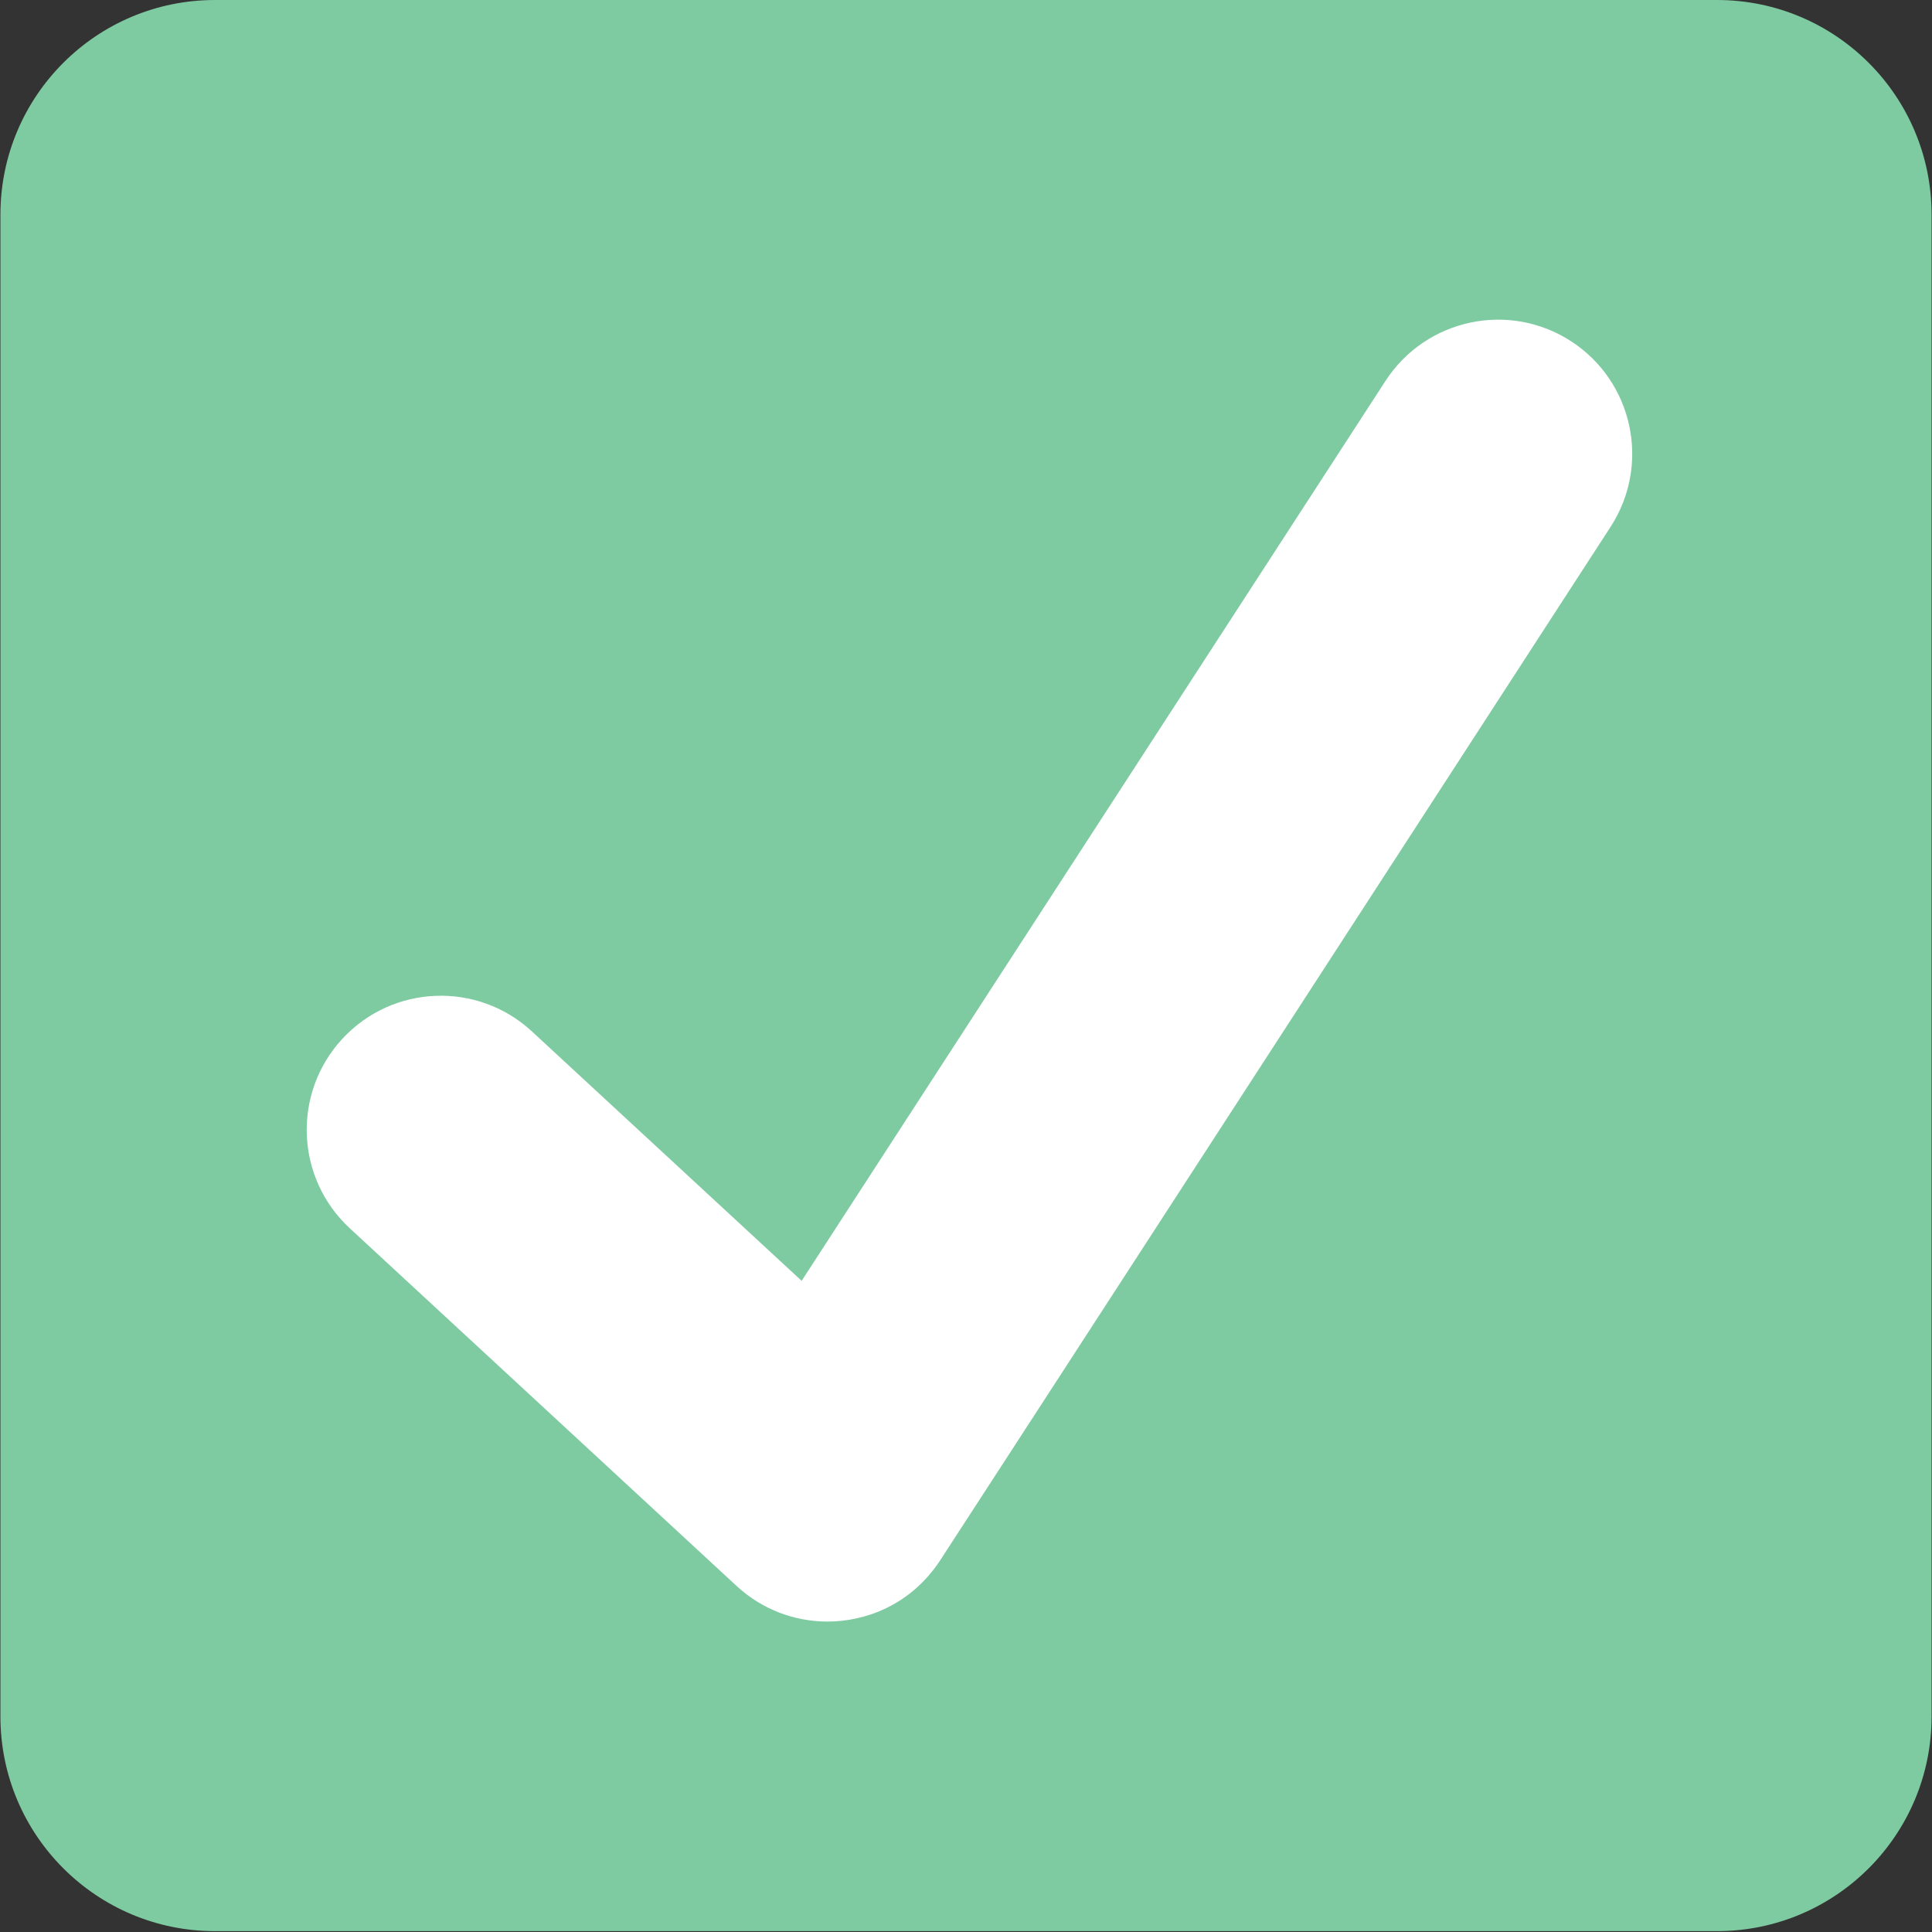 <?xml version="1.0" encoding="UTF-8"?>
<svg xmlns="http://www.w3.org/2000/svg" xmlns:xlink="http://www.w3.org/1999/xlink" width="2250pt" height="2250pt" viewBox="0 0 2250 2250" version="1.2">
<rect x="0" y="0" width="2250" height="2250" fill="#333333" stroke="none"/>
<defs>
<clipPath id="clip1">
  <path d="M 0.5 0 L 2249.5 0 L 2249.5 2249 L 0.5 2249 Z M 0.5 0 "/>
</clipPath>
</defs>
<g id="surface1">
<g clip-path="url(#clip1)" clip-rule="nonzero">
<path style=" stroke:none;fill-rule:nonzero;fill:rgb(49.409%,79.61%,63.139%);fill-opacity:1;" d="M 2249.5 1999.113 C 2249.5 2137.113 2137.613 2249 1999.613 2249 L 250.391 2249 C 112.387 2249 0.5 2137.113 0.5 1999.113 L 0.5 249.891 C 0.5 111.887 112.387 0 250.391 0 L 1999.613 0 C 2137.613 0 2249.5 111.887 2249.5 249.891 Z M 2249.5 1999.113 "/>
</g>
<path style=" stroke:none;fill-rule:nonzero;fill:rgb(100%,100%,100%);fill-opacity:1;" d="M 1829.688 397.449 C 1757.469 350.531 1660.762 371.086 1613.656 443.43 L 933.586 1491.648 L 619.414 1201.152 C 556.066 1142.555 457.234 1146.492 398.699 1209.773 C 340.16 1273.121 344.035 1371.953 407.383 1430.488 L 857.742 1846.93 C 887.73 1874.73 925.84 1888.473 963.695 1888.473 C 1005.742 1888.473 1059.527 1870.855 1094.824 1817.316 C 1115.566 1785.707 1875.73 613.477 1875.73 613.477 C 1922.645 541.074 1902.031 444.367 1829.688 397.449 Z M 1829.688 397.449 "/>
</g>
</svg>
